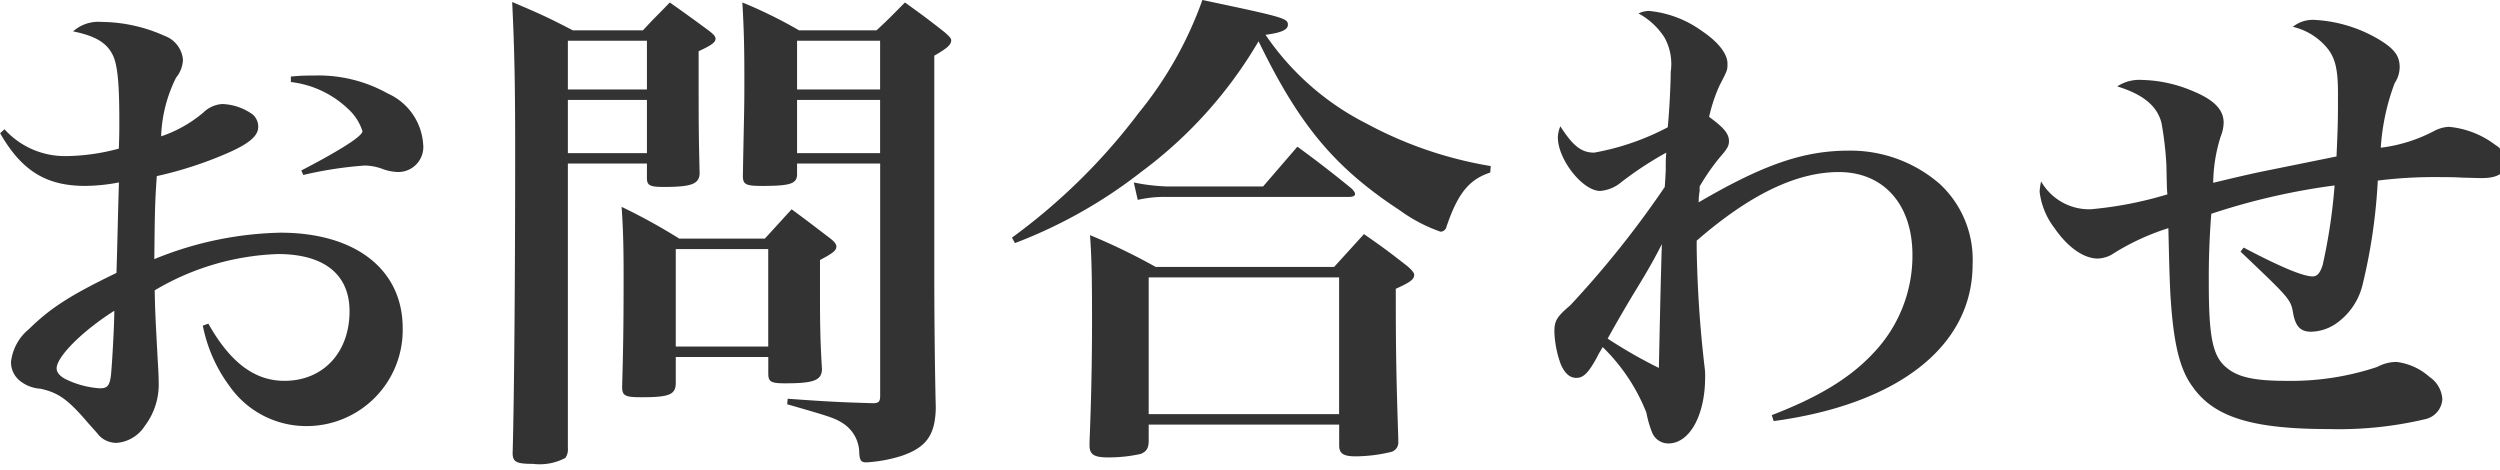 <svg xmlns="http://www.w3.org/2000/svg" width="181" height="34" viewBox="0 0 181 34"><defs><style>.a{isolation:isolate}.b{fill:#333}</style></defs><title>お問合わせ</title><g class="a"><path class="b" d="M.324 9.358A5.9 5.9 0 0 0 4.859 11.3a15.11 15.11 0 0 0 3.744-.54c.036-.9.036-1.331.036-2.051C8.64 5.975 8.5 4.679 8.172 4c-.433-.9-1.261-1.4-2.88-1.728a2.742 2.742 0 0 1 2.052-.685 11.334 11.334 0 0 1 4.571 1.008 2.03 2.03 0 0 1 1.332 1.729 2.187 2.187 0 0 1-.5 1.3 10.243 10.243 0 0 0-1.08 4.247 9.325 9.325 0 0 0 3.06-1.728 2.162 2.162 0 0 1 1.368-.612 4.021 4.021 0 0 1 2.2.756 1.17 1.17 0 0 1 .4.9c0 .684-.72 1.26-2.411 1.979a27.958 27.958 0 0 1-4.932 1.584c-.144 2.052-.144 2.771-.18 6.011a25.342 25.342 0 0 1 9.128-1.915c5.436 0 8.855 2.663 8.855 6.911a6.954 6.954 0 0 1-7.02 7.091 6.78 6.78 0 0 1-5.507-2.88 10.853 10.853 0 0 1-1.944-4.392l.4-.144c1.583 2.808 3.347 4.14 5.507 4.14 2.808 0 4.716-2.052 4.716-5.039 0-2.664-1.836-4.14-5.184-4.14a18.673 18.673 0 0 0-8.923 2.628c.036 1.62.036 1.62.216 5 .036.611.072 1.151.072 1.62a4.947 4.947 0 0 1-1.008 3.2 2.655 2.655 0 0 1-2.052 1.224 1.746 1.746 0 0 1-1.261-.54c-.144-.18-.144-.18-.756-.863-1.476-1.729-2.159-2.232-3.491-2.52a2.633 2.633 0 0 1-1.439-.54 1.723 1.723 0 0 1-.685-1.4 3.6 3.6 0 0 1 1.3-2.376c1.584-1.547 2.988-2.447 6.336-4.067.071-2.159.107-4.355.18-6.551a13.44 13.44 0 0 1-2.448.252c-2.843 0-4.607-1.116-6.155-3.815zM4.1 26.672c0 .252.181.5.54.721a6.553 6.553 0 0 0 2.592.72c.54 0 .685-.181.792-.864.072-.576.252-3.636.252-4.751C5.9 24.009 4.1 25.845 4.1 26.672zM21.058 5.543a13.878 13.878 0 0 1 1.62-.072 10.268 10.268 0 0 1 5.4 1.3 4.327 4.327 0 0 1 2.555 3.629 1.812 1.812 0 0 1-1.872 2.052 3.514 3.514 0 0 1-1.151-.252 3.951 3.951 0 0 0-1.188-.216 28.058 28.058 0 0 0-4.463.684l-.145-.324c2.771-1.439 4.428-2.483 4.428-2.844A3.667 3.667 0 0 0 25.2 7.883a7.213 7.213 0 0 0-4.14-1.944zm20.056 6.299v20.59a1.09 1.09 0 0 1-.18.72 3.952 3.952 0 0 1-2.34.432c-1.26 0-1.512-.144-1.476-.9.107-3.888.18-12.274.18-21.886 0-5.291-.072-7.595-.216-10.654 1.943.828 2.52 1.08 4.392 2.052h5.076c.828-.9 1.115-1.152 1.943-2.016a133.04 133.04 0 0 1 2.844 2.052c.324.252.468.4.468.576 0 .252-.288.468-1.224.9 0 5.688 0 5.795.072 8.854-.036.757-.576.973-2.592.973-1.008 0-1.224-.108-1.224-.648v-1.045zm5.724-8.891h-5.724v3.528h5.724zm0 4.283h-5.724v3.852h5.724zm2.088 20.554c-.036.792-.5.972-2.484.972-1.187 0-1.4-.107-1.4-.756.071-2.52.107-4.211.107-8.027 0-2.159-.036-3.419-.144-5a42.52 42.52 0 0 1 4.176 2.3h6.19c.864-.936 1.116-1.224 1.944-2.124 1.224.9 1.584 1.188 2.771 2.088.324.252.468.433.468.612 0 .288-.288.5-1.187.972v1.836c0 2.447 0 3.707.144 6.083-.036.792-.576 1.008-2.663 1.008-1.044 0-1.225-.107-1.225-.72v-1.187h-6.697zm0-2.7h6.694v-7.055h-6.694zm8.782-13.247v.828c-.036.648-.54.792-2.556.792-1.151 0-1.367-.108-1.367-.72.071-4.176.107-4.536.107-6.84 0-2.663-.036-3.779-.144-5.723a33.585 33.585 0 0 1 4.1 2.016h5.615C64.4 1.331 64.655 1.043 65.52.18c1.3.936 1.691 1.224 2.879 2.159.324.288.469.433.469.576 0 .324-.288.576-1.225 1.116v15.946c0 2.448.036 6.8.108 9.539-.036 1.98-.684 2.88-2.483 3.492a10.448 10.448 0 0 1-2.556.468c-.36 0-.468-.145-.5-.648a2.578 2.578 0 0 0-1.152-2.159c-.611-.4-.936-.5-4.067-1.4l.036-.4c3.023.216 3.815.252 6.155.323.432 0 .54-.107.54-.539V11.842zm6.012-8.89h-6.012v3.528h6.012zm0 4.283h-6.012v3.852h6.012zm9.546 9.971a43.76 43.76 0 0 0 9.18-9.034A27.491 27.491 0 0 0 87.053 0c5.975 1.26 6.19 1.331 6.19 1.8 0 .359-.5.575-1.619.72a19.462 19.462 0 0 0 7.343 6.443 28.8 28.8 0 0 0 8.963 3.06l-.036.468c-1.512.5-2.34 1.476-3.168 3.923a.447.447 0 0 1-.432.36 11.321 11.321 0 0 1-2.951-1.548C96.627 12.13 94.071 9.07 91.12 2.987a31.667 31.667 0 0 1-8.459 9.431 35.124 35.124 0 0 1-9.179 5.182zm9.9 14.687c0 .54-.145.792-.576.972a10.687 10.687 0 0 1-2.376.252c-1.008 0-1.332-.216-1.332-.863V32c.108-2.7.181-5.472.181-8.747 0-3.384-.036-4.68-.145-6.228a44.523 44.523 0 0 1 4.752 2.3h12.921l2.16-2.376c1.4.973 1.836 1.3 3.167 2.34.324.288.469.468.469.612 0 .324-.288.54-1.332 1.008 0 4.68.036 6.335.18 10.835v.216a.709.709 0 0 1-.5.756 11.2 11.2 0 0 1-2.592.323c-.9 0-1.187-.216-1.187-.791v-1.509H83.165zM82.085 13.21a13.913 13.913 0 0 0 2.415.29h6.947l2.484-2.88a84.118 84.118 0 0 1 3.959 3.06c.145.18.216.252.216.36 0 .144-.144.216-.468.216H84.389a8.57 8.57 0 0 0-2.016.216zm1.08 16.773h13.786v-9.9H83.165zm45.109.073c3.743-1.439 6.083-2.951 7.811-5a10.209 10.209 0 0 0 2.376-6.588c0-3.671-2.088-6.011-5.327-6.011-3.1 0-6.479 1.655-10.295 4.967v.5a84.805 84.805 0 0 0 .576 8.675 4.126 4.126 0 0 1 .036.72c0 2.735-1.116 4.787-2.664 4.787a1.262 1.262 0 0 1-1.187-.828 7.513 7.513 0 0 1-.4-1.4 13.589 13.589 0 0 0-3.167-4.752c-.181.324-.324.54-.4.721-.647 1.188-1.008 1.512-1.512 1.512-.468 0-.828-.324-1.115-.973a7.528 7.528 0 0 1-.469-2.375c0-.792.181-1.08 1.152-1.908a70.775 70.775 0 0 0 6.839-8.566c.036-.5.036-.5.072-1.225 0-.684 0-.756.036-1.26a25.5 25.5 0 0 0-3.24 2.124 2.686 2.686 0 0 1-1.548.648c-1.26 0-3.06-2.269-3.06-3.888a2.264 2.264 0 0 1 .181-.792c.9 1.4 1.512 1.907 2.447 1.907a18.306 18.306 0 0 0 5.327-1.835c.108-1.009.216-3.1.216-4A3.968 3.968 0 0 0 120.5 2.7a5.194 5.194 0 0 0-1.872-1.728 1.847 1.847 0 0 1 .756-.181 7.778 7.778 0 0 1 3.815 1.44c1.188.792 1.871 1.655 1.871 2.376 0 .468 0 .468-.575 1.583a11.6 11.6 0 0 0-.756 2.269c1.079.791 1.439 1.224 1.439 1.764 0 .323-.108.539-.647 1.151a15.682 15.682 0 0 0-1.477 2.124v.324a4.853 4.853 0 0 0-.071.827c4.679-2.735 7.595-3.743 10.87-3.743a9.862 9.862 0 0 1 6.587 2.412 7.471 7.471 0 0 1 2.376 5.831c0 5.9-5.363 10.114-14.4 11.338zm-10.115-8.6a99.482 99.482 0 0 0-1.764 3.06 34.661 34.661 0 0 0 3.708 2.123c.036-1.871.144-6.875.216-8.962-.647 1.257-.971 1.832-2.16 3.776zm44.282-3.53c2.736 1.439 4.319 2.087 5 2.087.323 0 .54-.252.72-.827a40.162 40.162 0 0 0 .863-5.76 48.345 48.345 0 0 0-8.927 2.052 58.838 58.838 0 0 0-.18 4.968c0 4.1.288 5.435 1.4 6.263.791.612 1.979.864 4.175.864a19.731 19.731 0 0 0 6.623-1.008 2.924 2.924 0 0 1 1.4-.36 4.372 4.372 0 0 1 2.376 1.08 2.1 2.1 0 0 1 .936 1.62 1.58 1.58 0 0 1-1.224 1.439 27.136 27.136 0 0 1-6.983.72c-5.579 0-8.351-.863-9.9-3.1-.9-1.224-1.332-3.06-1.548-6.119-.072-.972-.108-2.088-.181-5.327a17.284 17.284 0 0 0-3.923 1.8 2.2 2.2 0 0 1-1.188.4c-1.008 0-2.159-.791-3.131-2.2a5.348 5.348 0 0 1-1.08-2.628 4.163 4.163 0 0 1 .107-.756 4.006 4.006 0 0 0 3.6 2.016 27.393 27.393 0 0 0 5.544-1.079c-.036-.36-.036-.36-.072-2.088a23.737 23.737 0 0 0-.36-3.1c-.323-1.224-1.331-2.052-3.2-2.628a2.929 2.929 0 0 1 1.8-.468 9.9 9.9 0 0 1 3.636.792c1.584.647 2.268 1.367 2.268 2.3a2.782 2.782 0 0 1-.216 1.008 11.492 11.492 0 0 0-.54 3.348c2.52-.612 3.419-.792 3.959-.9l4.968-1.008c.107-2.375.107-2.808.107-4.571 0-1.979-.252-2.808-1.115-3.636A4.538 4.538 0 0 0 166 1.943a2.3 2.3 0 0 1 1.62-.5 10.173 10.173 0 0 1 4.716 1.476c1.043.648 1.4 1.152 1.4 1.944a2.1 2.1 0 0 1-.36 1.151 16.192 16.192 0 0 0-1.008 4.68 11.124 11.124 0 0 0 3.888-1.224 2.536 2.536 0 0 1 1.044-.288 6.536 6.536 0 0 1 3.348 1.3 1.5 1.5 0 0 1 .756 1.331q0 1.081-1.728 1.08c-.18 0-.18 0-1.512-.036-.4-.036-1.512-.036-2.088-.036a32.756 32.756 0 0 0-3.924.253 40.572 40.572 0 0 1-1.115 7.595 4.783 4.783 0 0 1-1.98 2.808 3.336 3.336 0 0 1-1.728.54c-.756 0-1.116-.36-1.3-1.3-.18-1.044-.18-1.044-3.815-4.5z"/></g></svg>
